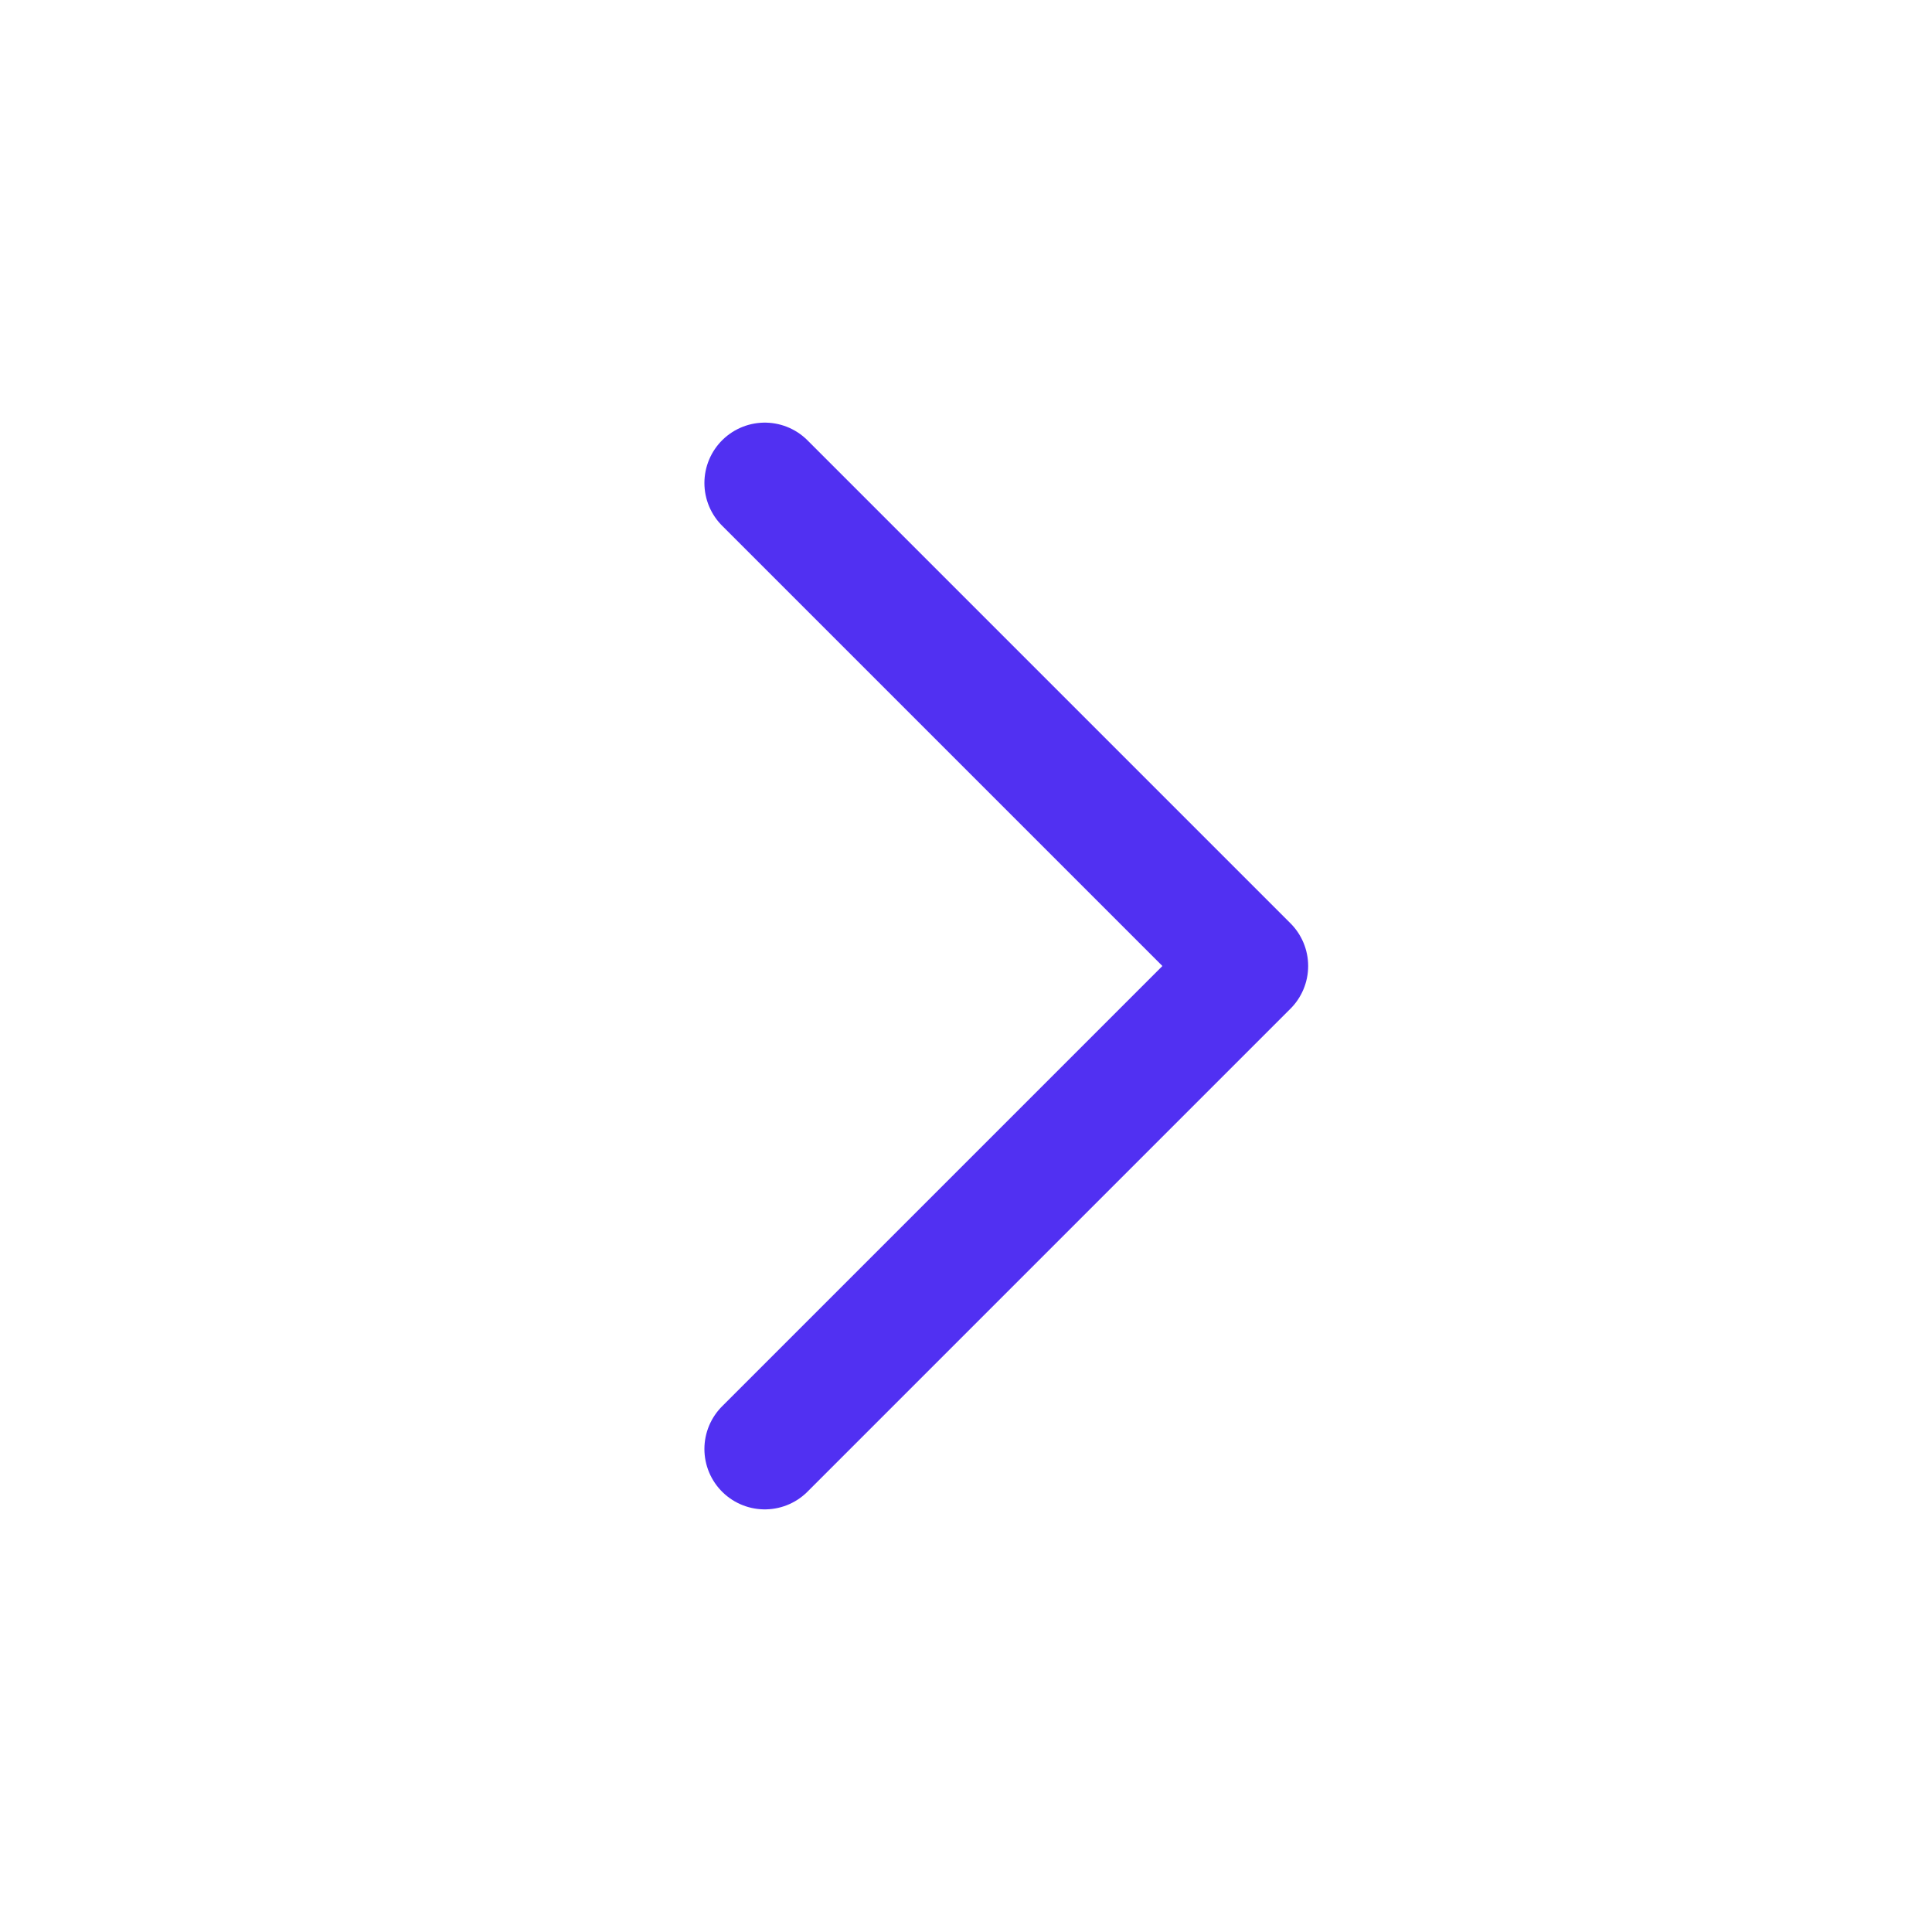 <svg width="40" height="40" viewBox="0 0 40 40" fill="none" xmlns="http://www.w3.org/2000/svg">
<g id="Right (&#229;&#143;&#179;)">
<path id="Vector" d="M15.834 10L25.834 20L15.834 30" stroke="#5130F2" stroke-width="2.5" stroke-linecap="round" stroke-linejoin="round"/>
</g>
</svg>
